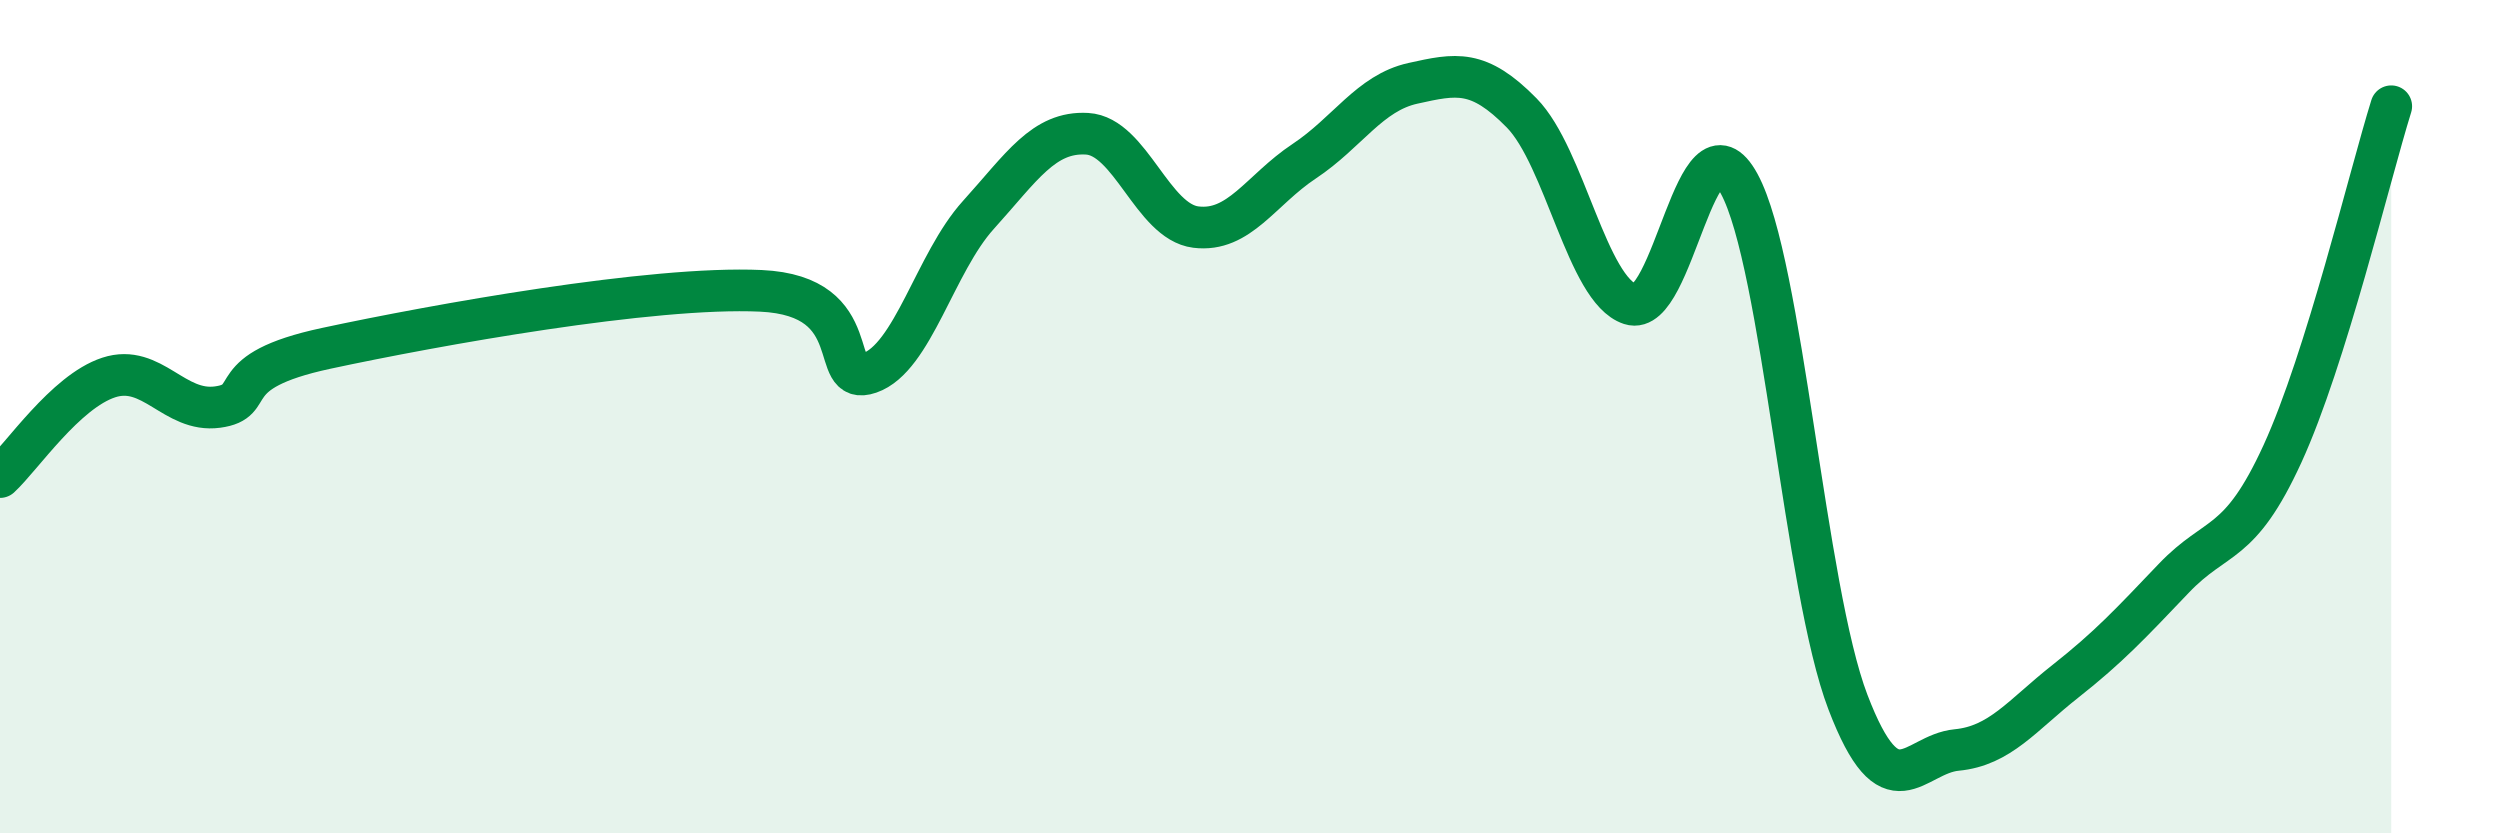 
    <svg width="60" height="20" viewBox="0 0 60 20" xmlns="http://www.w3.org/2000/svg">
      <path
        d="M 0,11.45 C 0.52,10.97 1.57,9.4 2.61,9.06 C 3.65,8.72 4.18,9.91 5.22,9.77 C 6.26,9.63 5.22,8.92 7.83,8.36 C 10.44,7.8 15.65,6.86 18.26,6.98 C 20.87,7.1 19.83,9.31 20.87,8.95 C 21.91,8.59 22.44,6.31 23.48,5.16 C 24.52,4.01 25.05,3.15 26.09,3.21 C 27.13,3.27 27.66,5.32 28.7,5.45 C 29.74,5.58 30.26,4.56 31.3,3.87 C 32.34,3.18 32.87,2.23 33.91,2 C 34.95,1.77 35.48,1.65 36.52,2.71 C 37.56,3.77 38.09,6.96 39.13,7.3 C 40.17,7.64 40.7,2.5 41.74,4.41 C 42.78,6.32 43.31,14.13 44.35,16.85 C 45.39,19.57 45.92,18.1 46.96,18 C 48,17.9 48.53,17.17 49.57,16.35 C 50.61,15.53 51.13,14.97 52.17,13.88 C 53.21,12.79 53.74,13.16 54.78,10.89 C 55.82,8.62 56.87,4.22 57.39,2.55L57.39 20L0 20Z"
        fill="#008740"
        opacity="0.1"
        stroke-linecap="round"
        stroke-linejoin="round"
      />
      <path
        d="M 0,11.45 C 0.52,10.97 1.57,9.4 2.61,9.06 C 3.65,8.72 4.18,9.91 5.22,9.77 C 6.26,9.63 5.22,8.92 7.83,8.36 C 10.44,7.8 15.65,6.86 18.26,6.98 C 20.87,7.1 19.83,9.31 20.87,8.95 C 21.91,8.59 22.44,6.31 23.48,5.16 C 24.52,4.01 25.05,3.15 26.09,3.21 C 27.13,3.27 27.66,5.32 28.7,5.45 C 29.74,5.58 30.26,4.56 31.3,3.87 C 32.34,3.18 32.87,2.23 33.91,2 C 34.95,1.77 35.48,1.65 36.52,2.71 C 37.56,3.77 38.09,6.96 39.13,7.3 C 40.17,7.64 40.7,2.5 41.74,4.41 C 42.78,6.32 43.31,14.13 44.35,16.85 C 45.39,19.57 45.92,18.1 46.96,18 C 48,17.9 48.53,17.17 49.57,16.35 C 50.61,15.53 51.13,14.97 52.17,13.88 C 53.21,12.79 53.74,13.16 54.78,10.89 C 55.82,8.62 56.87,4.22 57.39,2.55"
        stroke="#008740"
        stroke-width="1"
        fill="none"
        stroke-linecap="round"
        stroke-linejoin="round"
      />
    </svg>
  